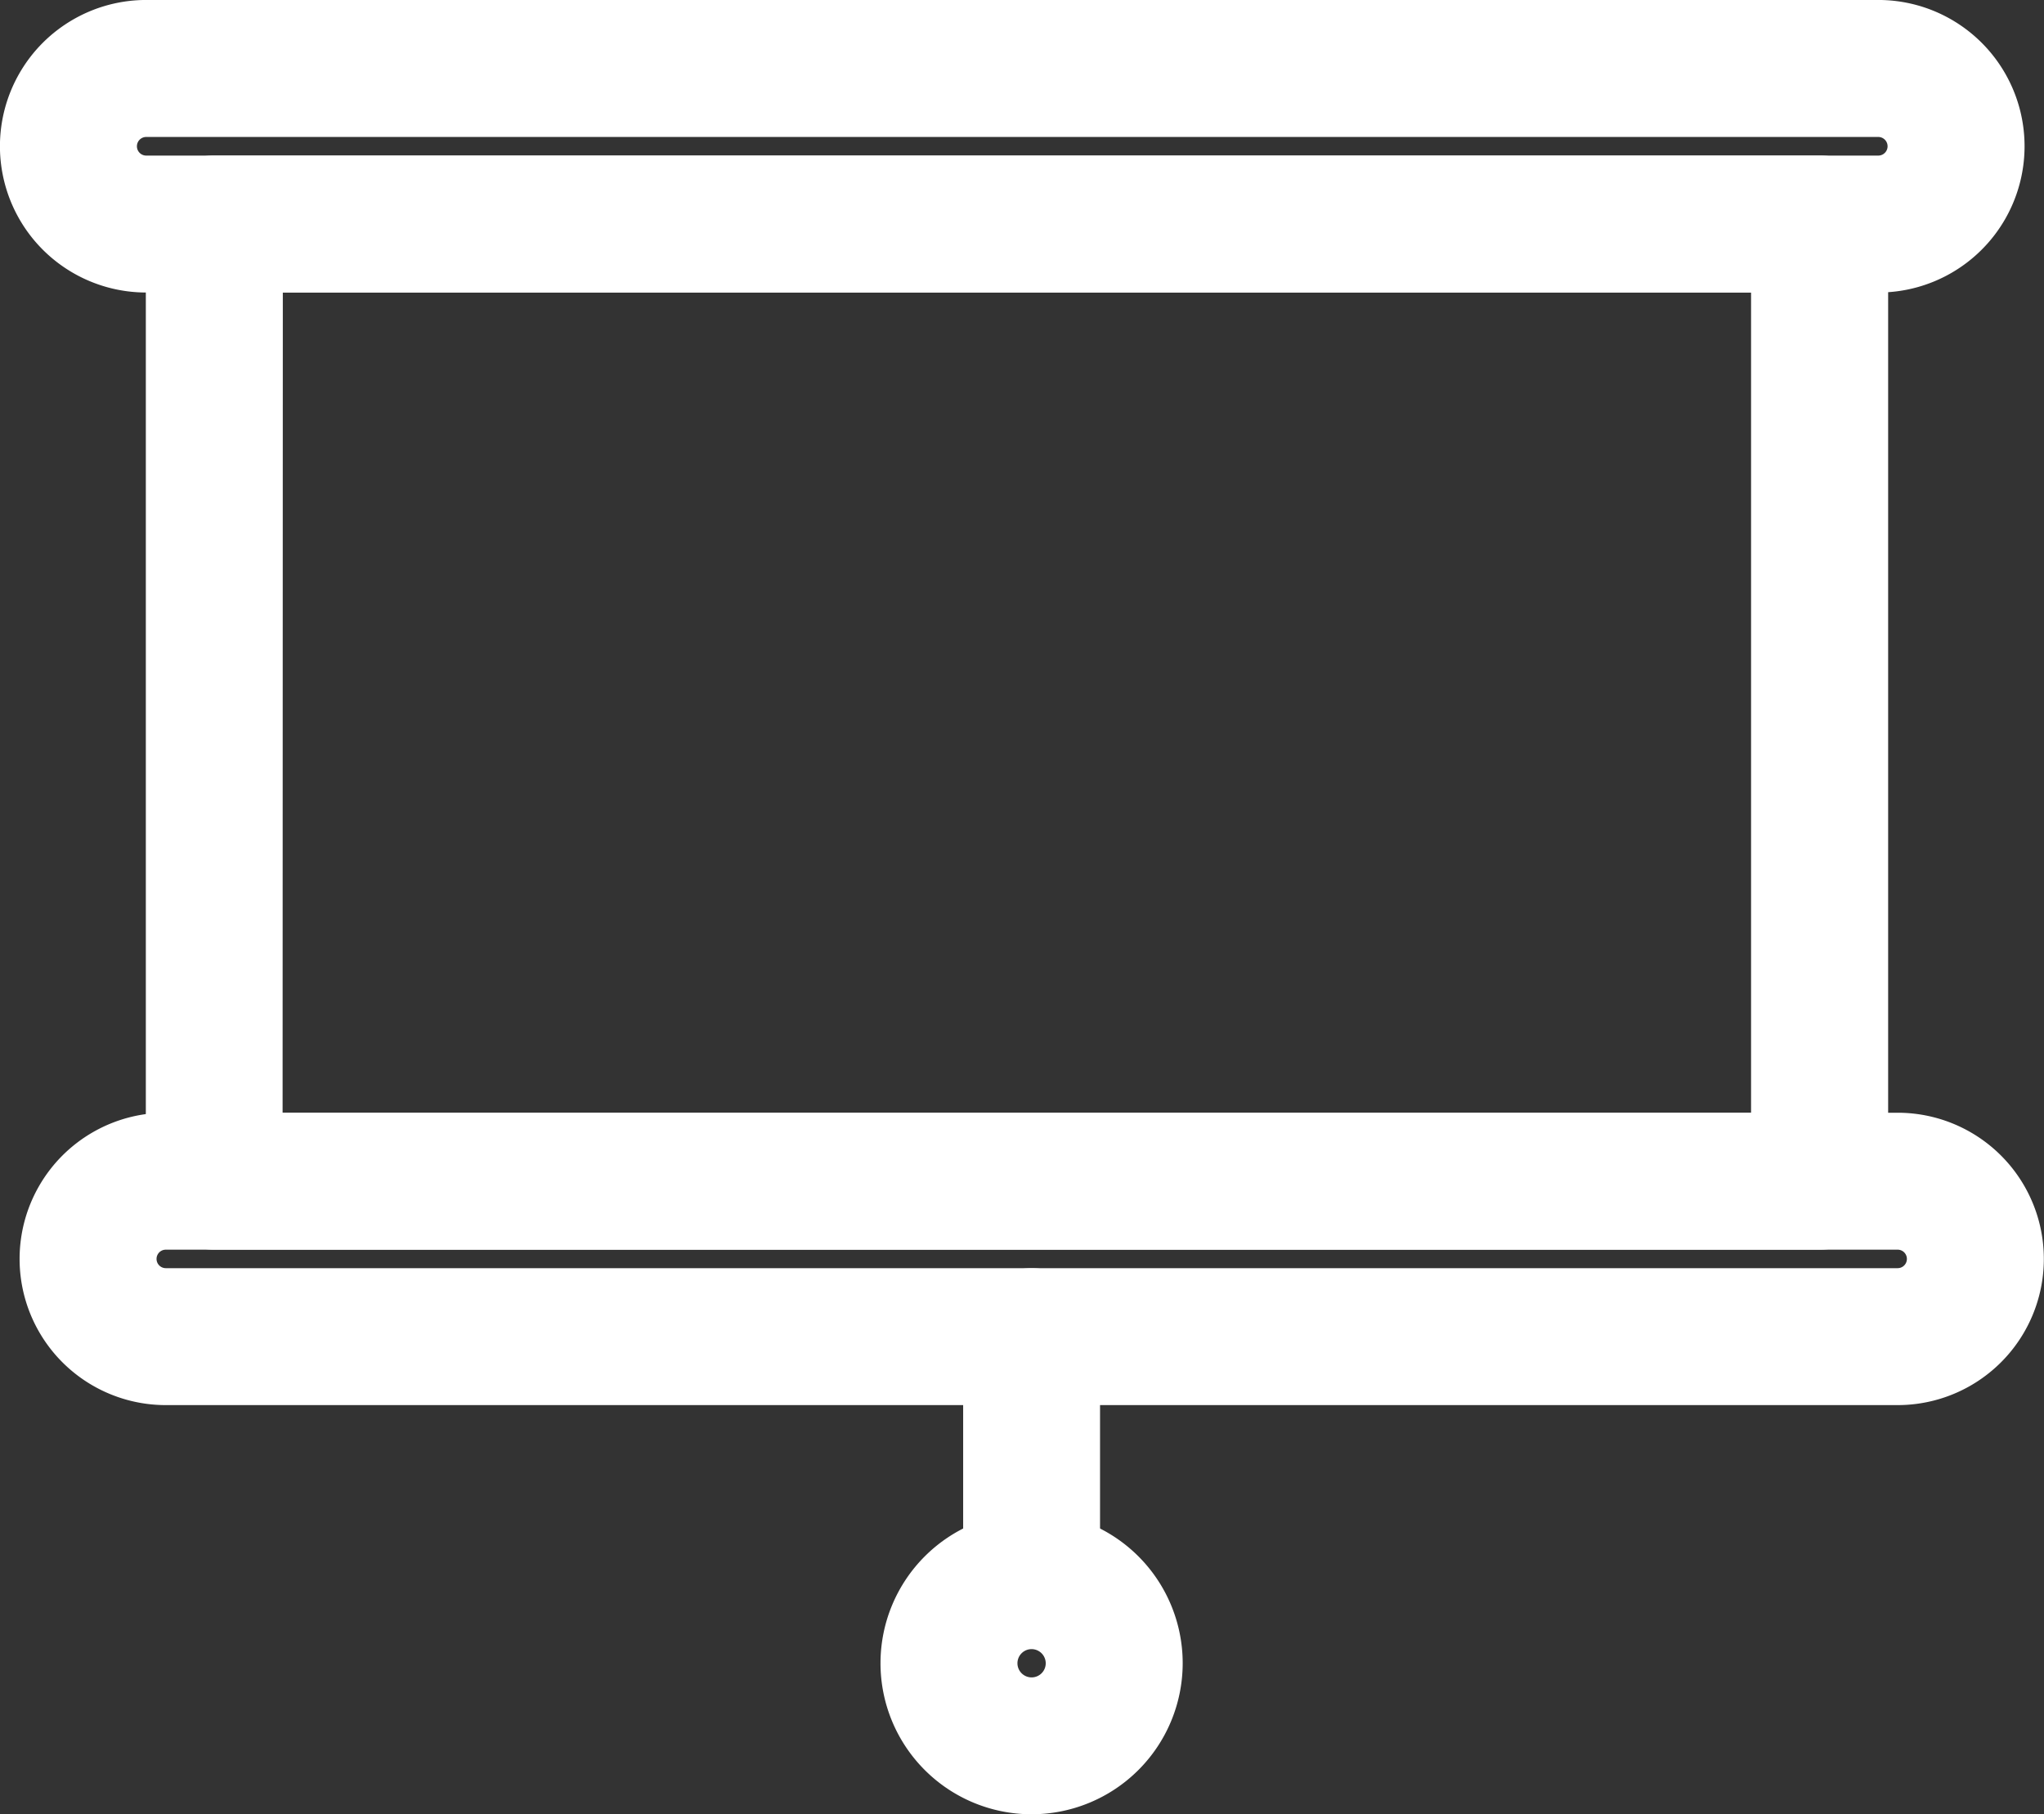 <svg xmlns="http://www.w3.org/2000/svg" width="32.596" height="28.937" viewBox="0 0 32.596 28.937">
  <rect x="0" y="0" width="32.596" height="28.937" fill="#333333" stroke="none"/>
  <g id="Group_10873" data-name="Group 10873" transform="translate(-1191.381 -1398.403)">
    <g id="Group_10872" data-name="Group 10872">
      <path id="Path_9710" data-name="Path 9710" d="M705.629,38.12H678.008a1.505,1.505,0,0,1,0-3.011h27.621a1.505,1.505,0,0,1,0,3.011m-27.621-2.481a.976.976,0,0,0,0,1.952h27.621a.976.976,0,0,0,0-1.952Z" transform="translate(515.705 1364.121)" fill="#fff"/>
      <path id="Path_9711" data-name="Path 9711" d="M705.629,38.12H678.008a1.505,1.505,0,0,1,0-3.011h27.621a1.505,1.505,0,0,1,0,3.011Zm-27.621-2.481a.976.976,0,0,0,0,1.952h27.621a.976.976,0,0,0,0-1.952Z" transform="translate(515.705 1364.121)" fill="none" stroke="#fff" stroke-width="1.655"/>
      <path id="Path_9712" data-name="Path 9712" d="M706.072,63.544H678.454a1.5,1.5,0,1,1,0-3.008h27.618a1.5,1.5,0,1,1,0,3.008m-27.618-2.479a.975.975,0,1,0,0,1.95h27.618a.975.975,0,1,0,0-1.95Z" transform="translate(515.571 1356.442)" fill="#fff"/>
      <path id="Path_9713" data-name="Path 9713" d="M706.072,63.544H678.454a1.5,1.5,0,1,1,0-3.008h27.618a1.5,1.5,0,1,1,0,3.008Zm-27.618-2.479a.975.975,0,1,0,0,1.95h27.618a.975.975,0,1,0,0-1.95Z" transform="translate(515.571 1356.442)" fill="none" stroke="#fff" stroke-width="1.655"/>
      <path id="Path_9714" data-name="Path 9714" d="M705.7,54.459H680.1a.265.265,0,0,1-.265-.265V38.928a.265.265,0,0,1,.265-.265h25.6a.265.265,0,0,1,.265.265V54.195a.264.264,0,0,1-.265.265m-25.339-.528h25.073V39.193H680.365Z" transform="translate(514.699 1363.048)" fill="#fff"/>
      <path id="Path_9715" data-name="Path 9715" d="M705.7,54.459H680.1a.265.265,0,0,1-.265-.265V38.928a.265.265,0,0,1,.265-.265h25.6a.265.265,0,0,1,.265.265V54.195A.264.264,0,0,1,705.7,54.459Zm-25.339-.528h25.073V39.193H680.365Z" transform="translate(514.699 1363.048)" fill="none" stroke="#fff" stroke-width="1.655"/>
      <path id="Path_9716" data-name="Path 9716" d="M698.773,68.336a.264.264,0,0,1-.265-.265v-3.72a.264.264,0,1,1,.528,0v3.72a.264.264,0,0,1-.264.265" transform="translate(509.06 1355.371)" fill="#fff"/>
      <path id="Path_9717" data-name="Path 9717" d="M698.773,68.336a.264.264,0,0,1-.265-.265v-3.72a.264.264,0,1,1,.528,0v3.72A.264.264,0,0,1,698.773,68.336Z" transform="translate(509.06 1355.371)" fill="none" stroke="#fff" stroke-width="1.655"/>
      <path id="Path_9718" data-name="Path 9718" d="M698.2,72.825a1.582,1.582,0,1,1,1.584-1.58,1.583,1.583,0,0,1-1.584,1.58m0-2.634a1.053,1.053,0,1,0,1.055,1.054,1.054,1.054,0,0,0-1.055-1.054" transform="translate(509.63 1353.687)" fill="#fff"/>
      <path id="Path_9719" data-name="Path 9719" d="M698.2,72.825a1.582,1.582,0,1,1,1.584-1.58A1.583,1.583,0,0,1,698.2,72.825Zm0-2.634a1.053,1.053,0,1,0,1.055,1.054A1.054,1.054,0,0,0,698.2,70.191Z" transform="translate(509.63 1353.687)" fill="none" stroke="#fff" stroke-width="1.655"/>
    </g>
  </g>
</svg>
